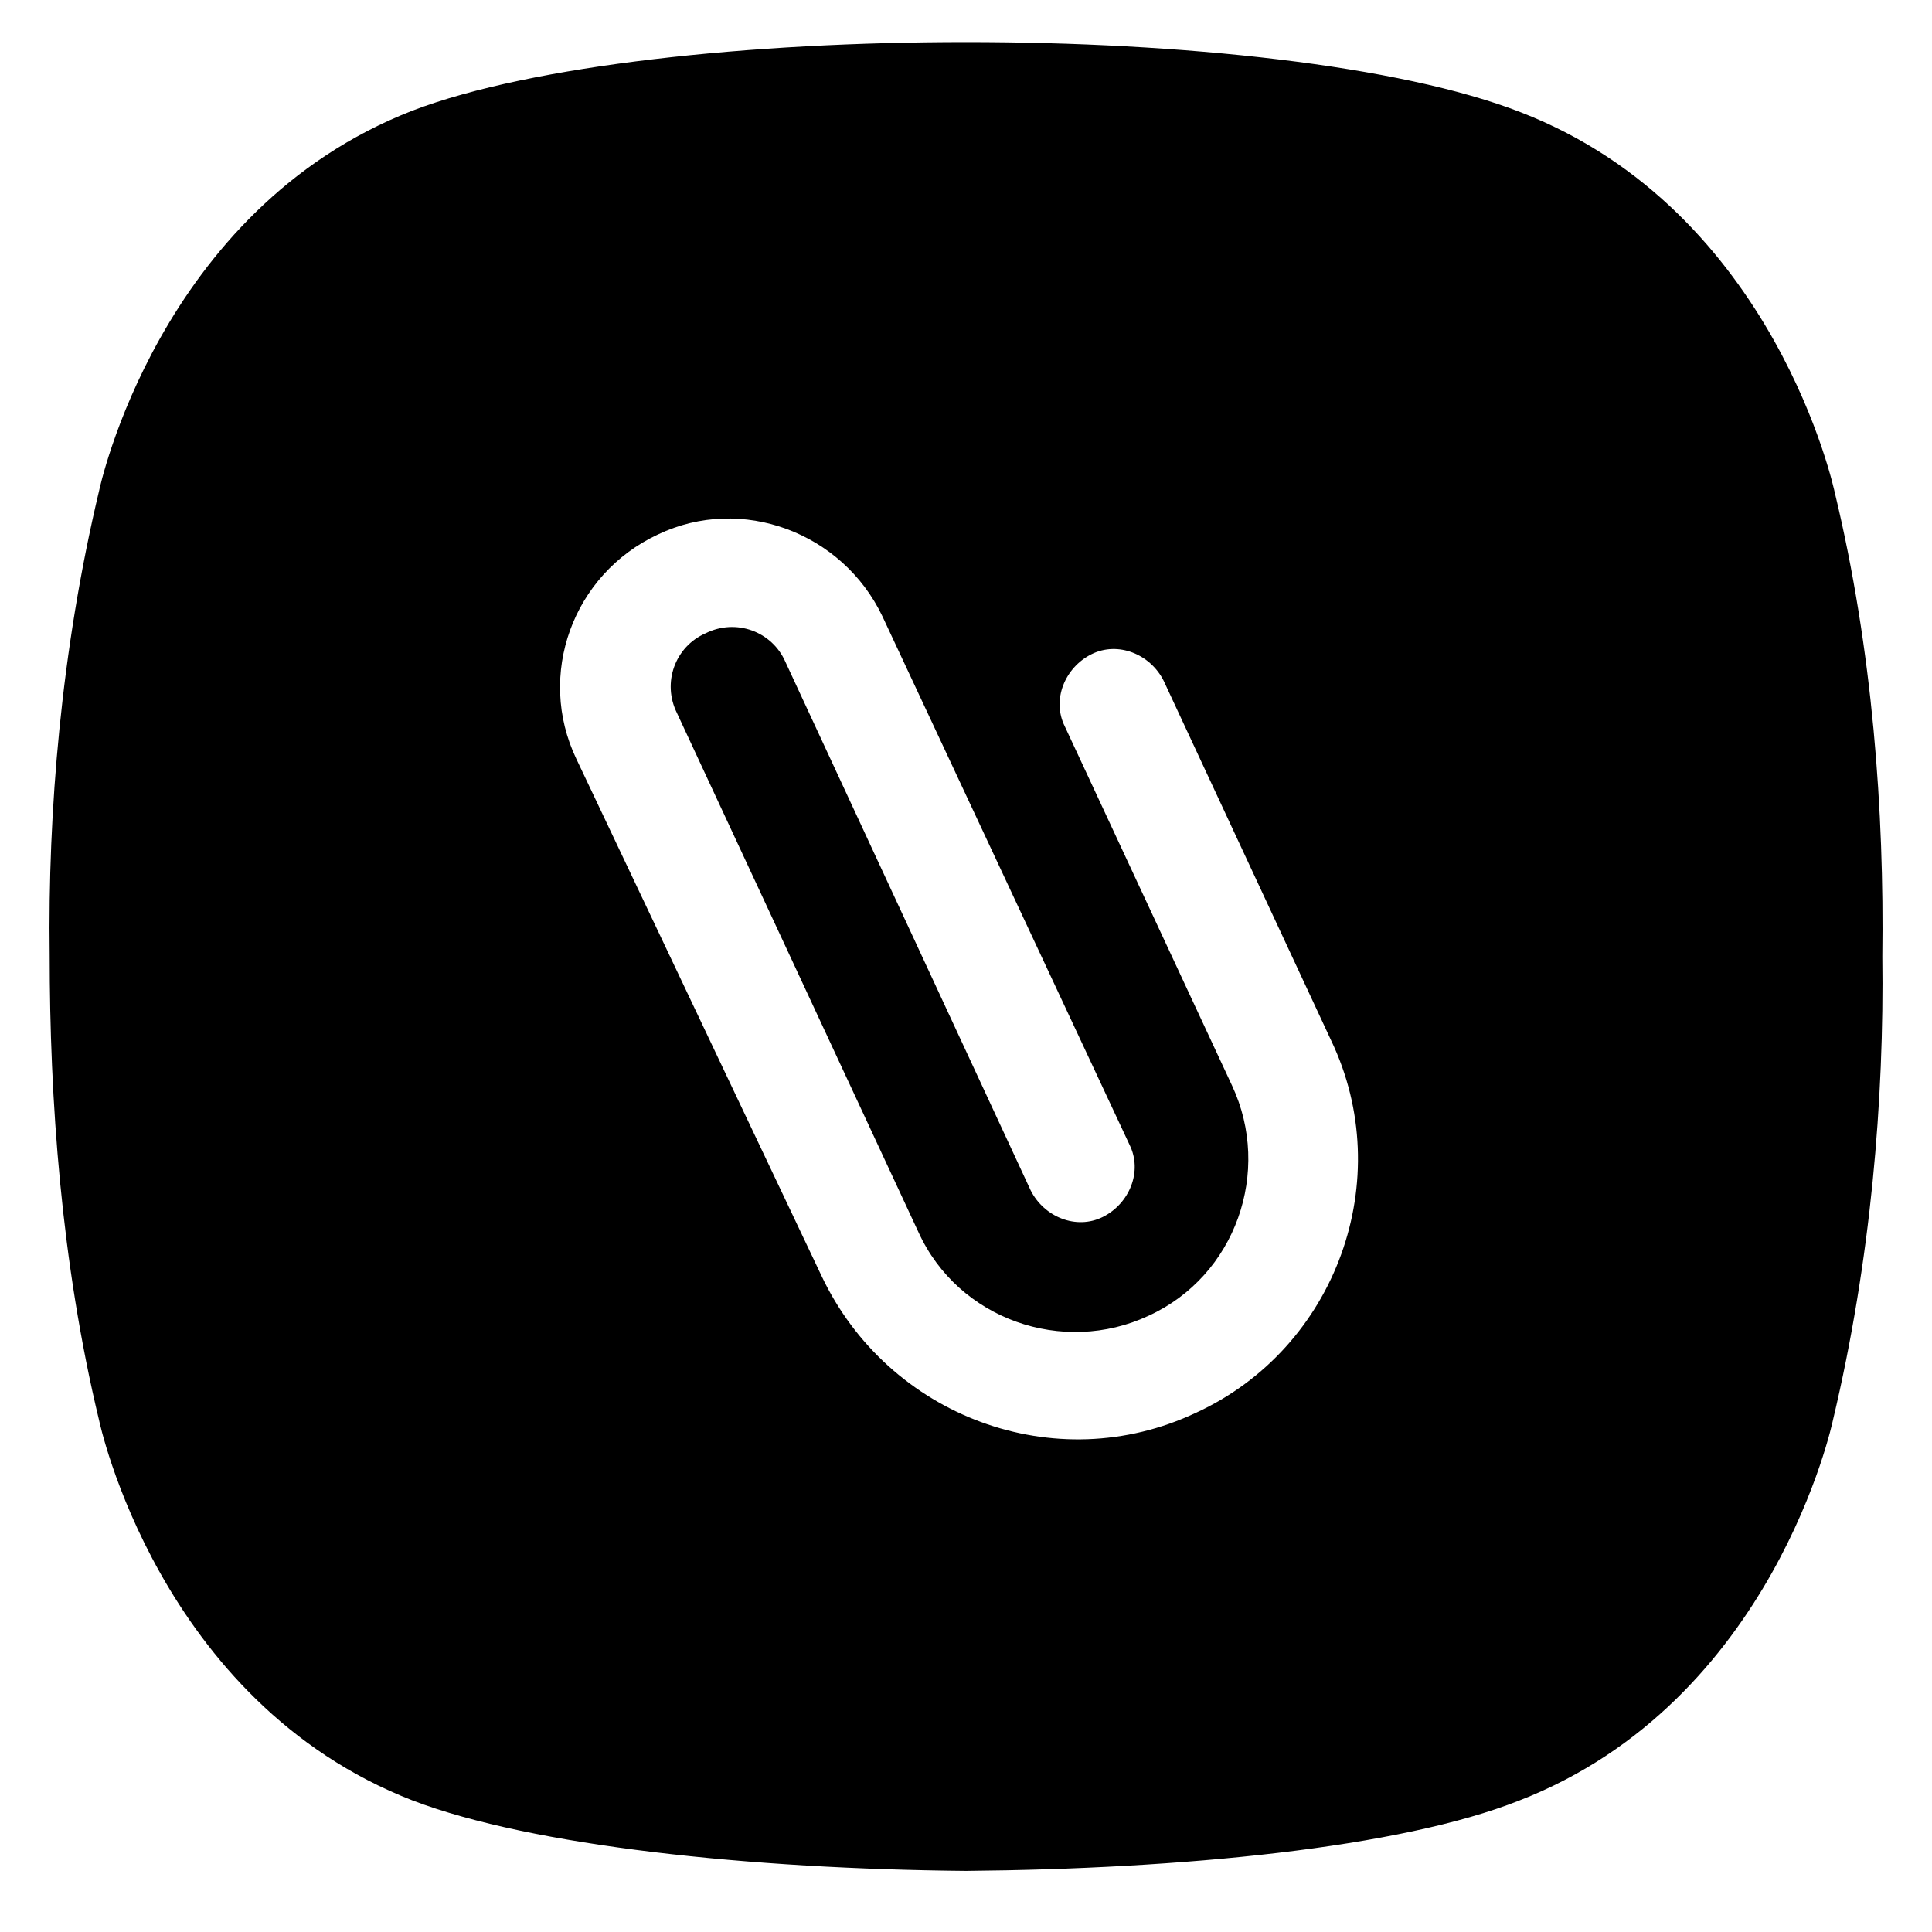<?xml version="1.0" encoding="UTF-8"?>
<!-- Uploaded to: SVG Repo, www.svgrepo.com, Generator: SVG Repo Mixer Tools -->
<svg fill="#000000" width="800px" height="800px" version="1.1" viewBox="144 144 512 512" xmlns="http://www.w3.org/2000/svg">
 <path d="m630.24 274.55s-15.617-74.562-83.129-100.76c-32.242-12.598-90.18-18.641-147.11-18.641-56.934 0-114.87 6.043-146.61 18.137-67.512 26.199-83.129 100.76-83.129 100.76-10.078 42.32-13.602 85.145-13.098 122.93 0 38.289 3.019 81.617 13.098 123.43 0 0 15.617 74.562 83.129 100.76 31.738 12.09 89.68 18.137 146.61 18.641 56.93-0.504 114.87-6.047 146.61-18.641 67.512-26.199 83.129-100.76 83.129-100.76 10.078-42.32 13.602-85.145 13.098-122.93 0.504-38.289-2.519-81.113-12.598-122.93zm-169.28 243.84c-37.281 17.633-81.617 1.008-99.25-36.273l-64.992-137.04c-10.578-22.168-1.008-48.871 21.664-59.449 22.168-10.578 48.871-0.504 59.449 21.664l65.496 140.06c3.527 7.055 0 15.617-7.055 19.145-7.055 3.527-15.617 0-19.145-7.055l-64.992-140.05c-3.527-8.062-13.098-11.586-21.16-7.559-8.062 3.527-11.586 13.098-7.559 21.16l63.984 137.54c10.578 23.176 38.289 32.746 60.961 22.168 23.176-10.578 32.746-38.289 22.168-60.961l-44.336-95.219c-3.527-7.055 0-15.617 7.055-19.145s15.617 0 19.145 7.055l44.336 95.219c17.633 36.777 1.512 81.617-35.77 98.746z"/>
</svg>
